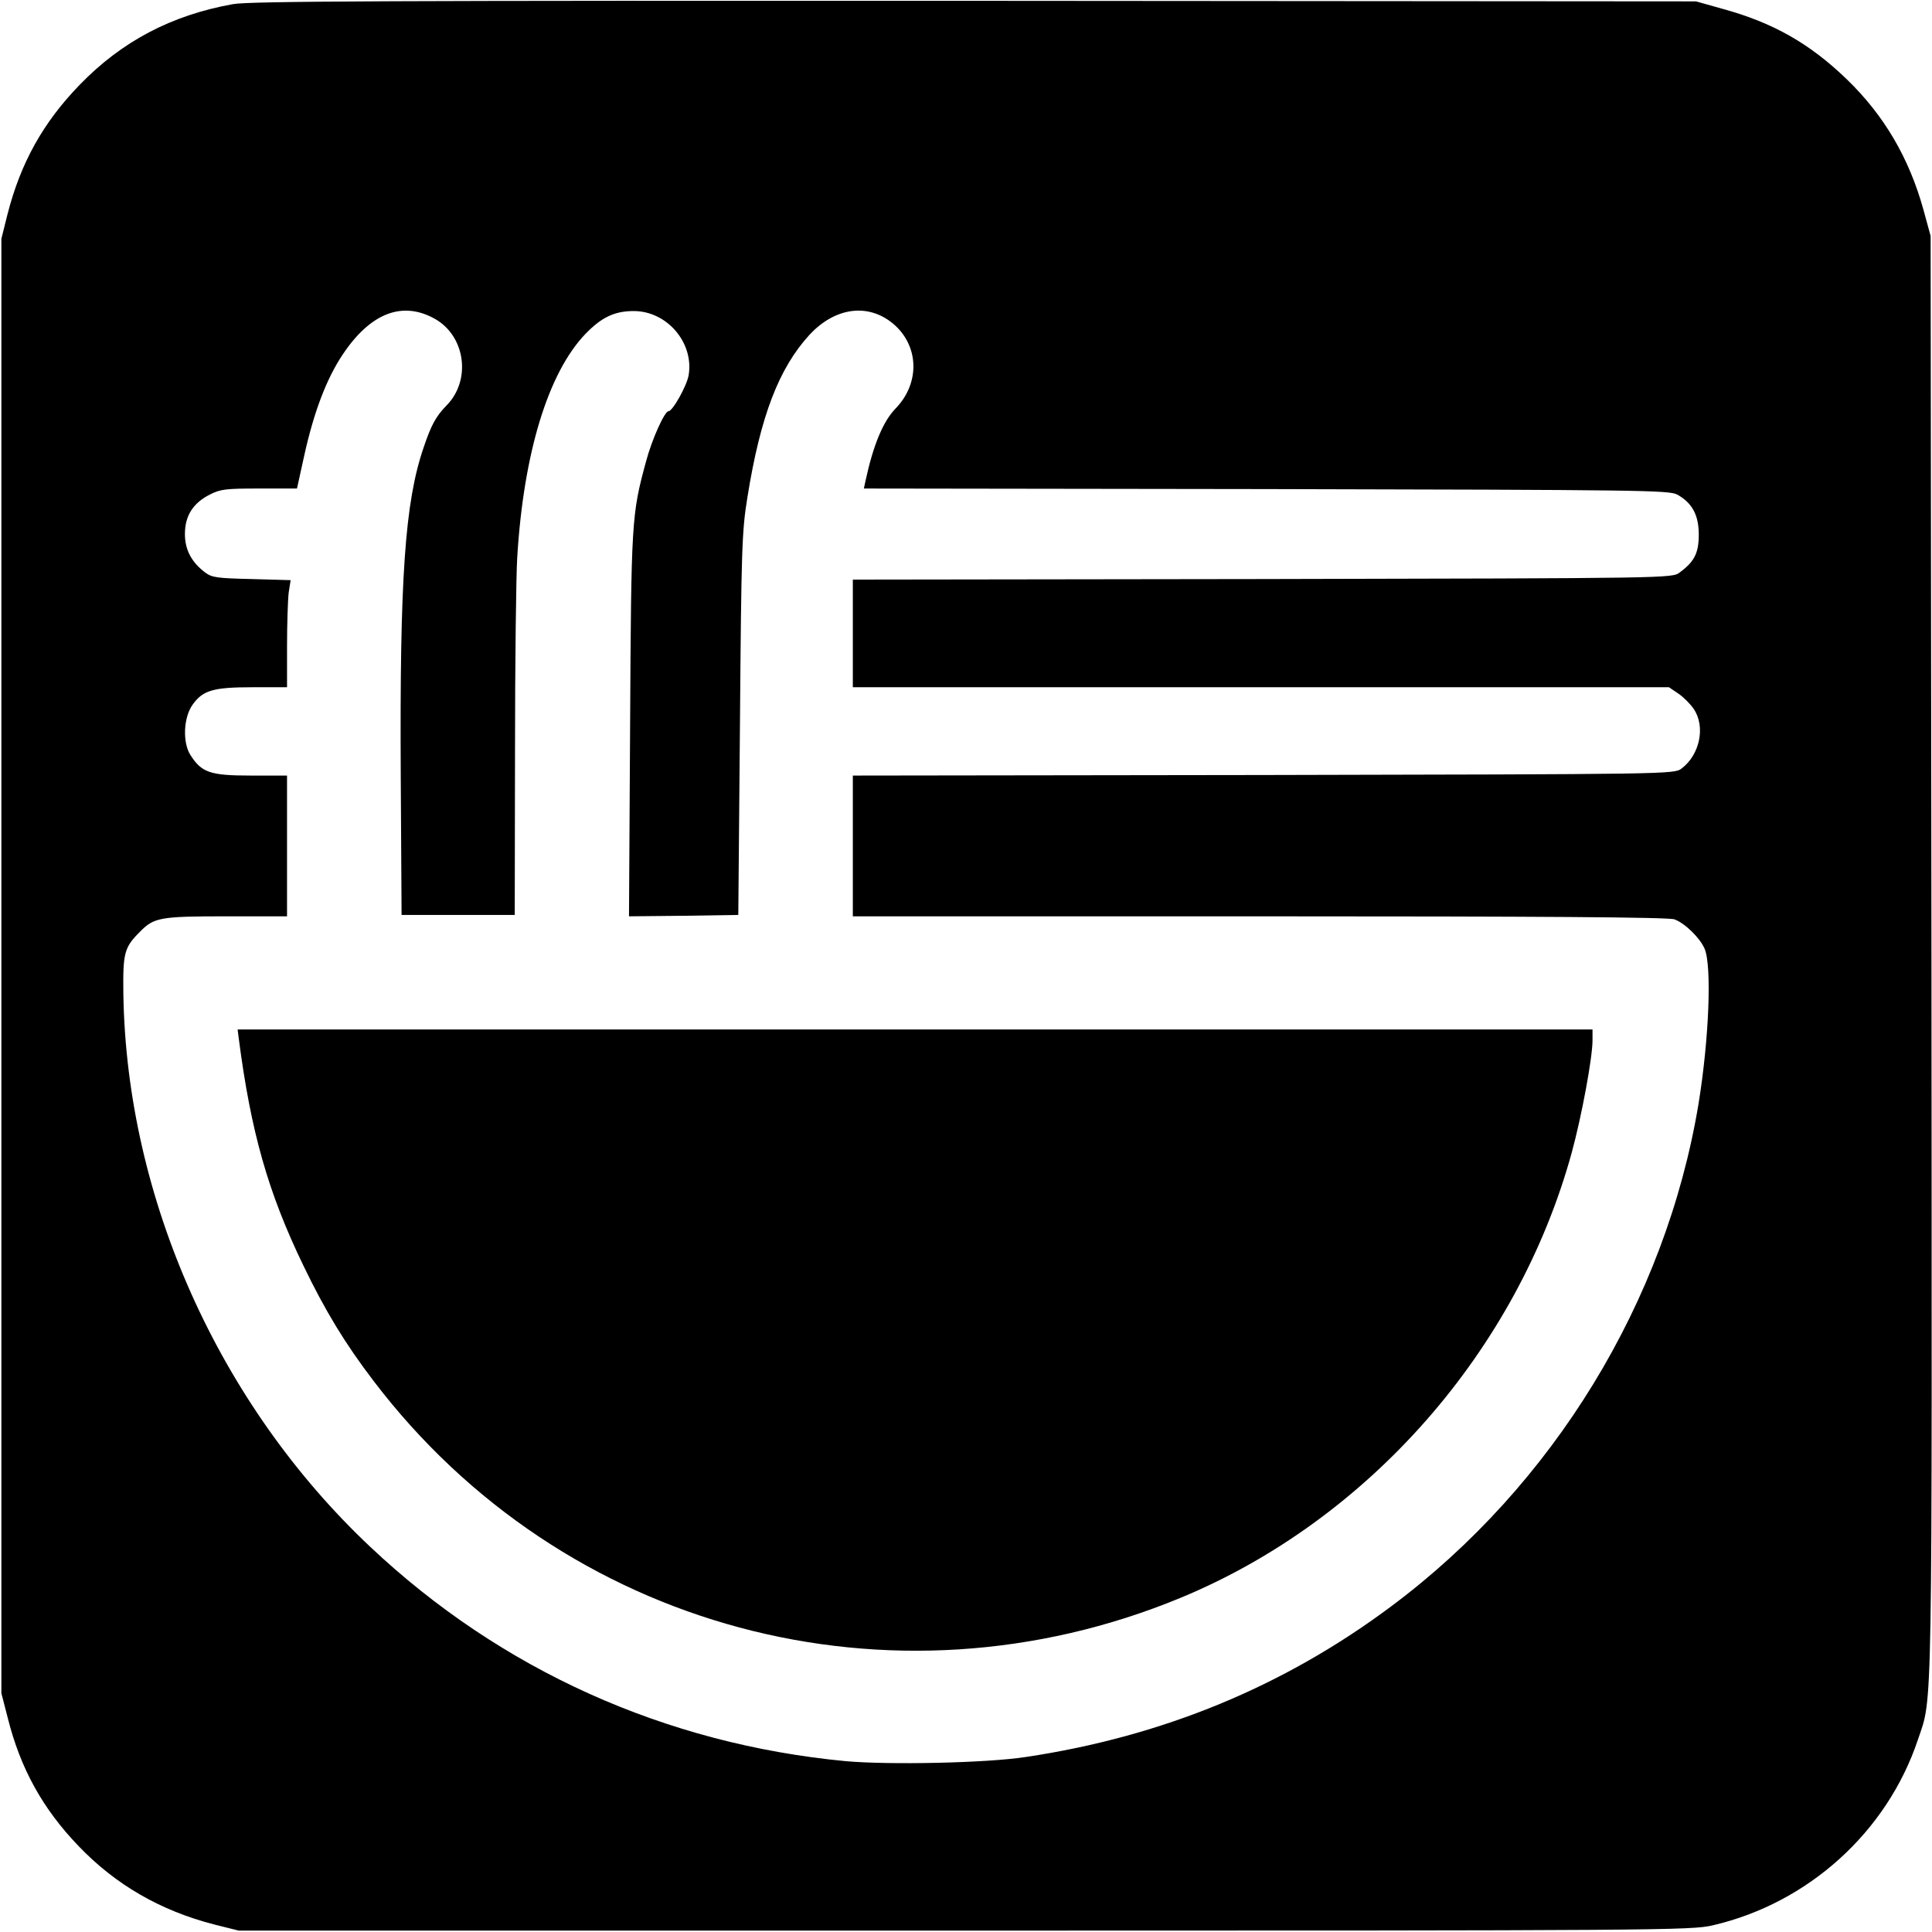 <?xml version="1.0" standalone="no"?>
<!DOCTYPE svg PUBLIC "-//W3C//DTD SVG 20010904//EN"
 "http://www.w3.org/TR/2001/REC-SVG-20010904/DTD/svg10.dtd">
<svg version="1.0" xmlns="http://www.w3.org/2000/svg"
 width="700pt" height="700pt" viewBox="0 0 700 700"
 preserveAspectRatio="xMidYMid meet">
<g transform="translate(0,700) scale(0.1,-0.1)"
fill="#000000" stroke="none">
<path d="M844 6985 c-223 -40 -403 -135 -555 -292 -132 -136 -214 -282 -262
-470 l-22 -88 0 -2635 0 -2635 23 -89 c46 -184 127 -330 257 -465 134 -140
297 -234 492 -284 l88 -22 2630 0 c2525 0 2633 1 2710 19 346 80 632 338 744
673 54 160 51 26 49 2843 l-3 2605 -26 95 c-52 188 -143 342 -276 471 -135
131 -269 207 -452 257 l-96 27 -2615 2 c-2095 1 -2629 -1 -2686 -12z m733
-1141 c110 -63 131 -223 40 -314 -38 -39 -55 -71 -82 -151 -68 -198 -87 -473
-83 -1189 l3 -505 205 0 205 0 1 590 c0 325 4 642 8 705 23 379 112 669 247
810 58 60 105 83 175 83 121 0 219 -115 199 -233 -7 -39 -58 -130 -73 -130
-14 0 -60 -102 -81 -181 -53 -194 -54 -217 -58 -957 l-4 -692 198 2 198 3 6
690 c5 639 7 700 27 823 47 294 114 468 225 589 92 99 211 116 302 41 95 -79
100 -215 10 -308 -45 -46 -81 -132 -109 -262 l-6 -28 1457 -2 c1362 -3 1460
-4 1490 -20 54 -30 78 -74 78 -145 0 -67 -16 -98 -69 -137 -27 -21 -30 -21
-1512 -24 l-1484 -2 0 -195 0 -195 1479 0 1478 0 34 -23 c18 -12 44 -38 56
-56 43 -64 22 -166 -45 -216 -27 -20 -45 -20 -1514 -23 l-1488 -2 0 -255 0
-255 1474 0 c1016 0 1483 -3 1503 -11 38 -14 92 -67 109 -106 27 -63 16 -330
-22 -563 -119 -715 -525 -1381 -1112 -1819 -389 -291 -830 -473 -1326 -547
-144 -22 -495 -29 -652 -15 -653 62 -1249 330 -1723 777 -548 516 -882 1262
-894 2001 -2 151 3 170 60 227 51 52 73 56 313 56 l220 0 0 255 0 255 -131 0
c-149 0 -179 11 -220 76 -28 46 -24 135 9 181 37 52 75 63 216 63 l126 0 0
149 c0 81 3 169 6 194 l7 45 -141 4 c-124 3 -144 5 -169 24 -49 37 -73 82 -73
139 0 66 29 112 90 143 39 20 59 22 180 22 l136 0 26 118 c35 159 81 280 140
368 101 151 217 195 335 128z"/>
<path d="M865 3238 c44 -339 106 -558 234 -823 80 -166 152 -284 255 -419 685
-900 1874 -1219 2924 -785 681 282 1220 896 1417 1614 36 132 75 343 75 406
l0 39 -2454 0 -2455 0 4 -32z"/>
</g>
</svg>
